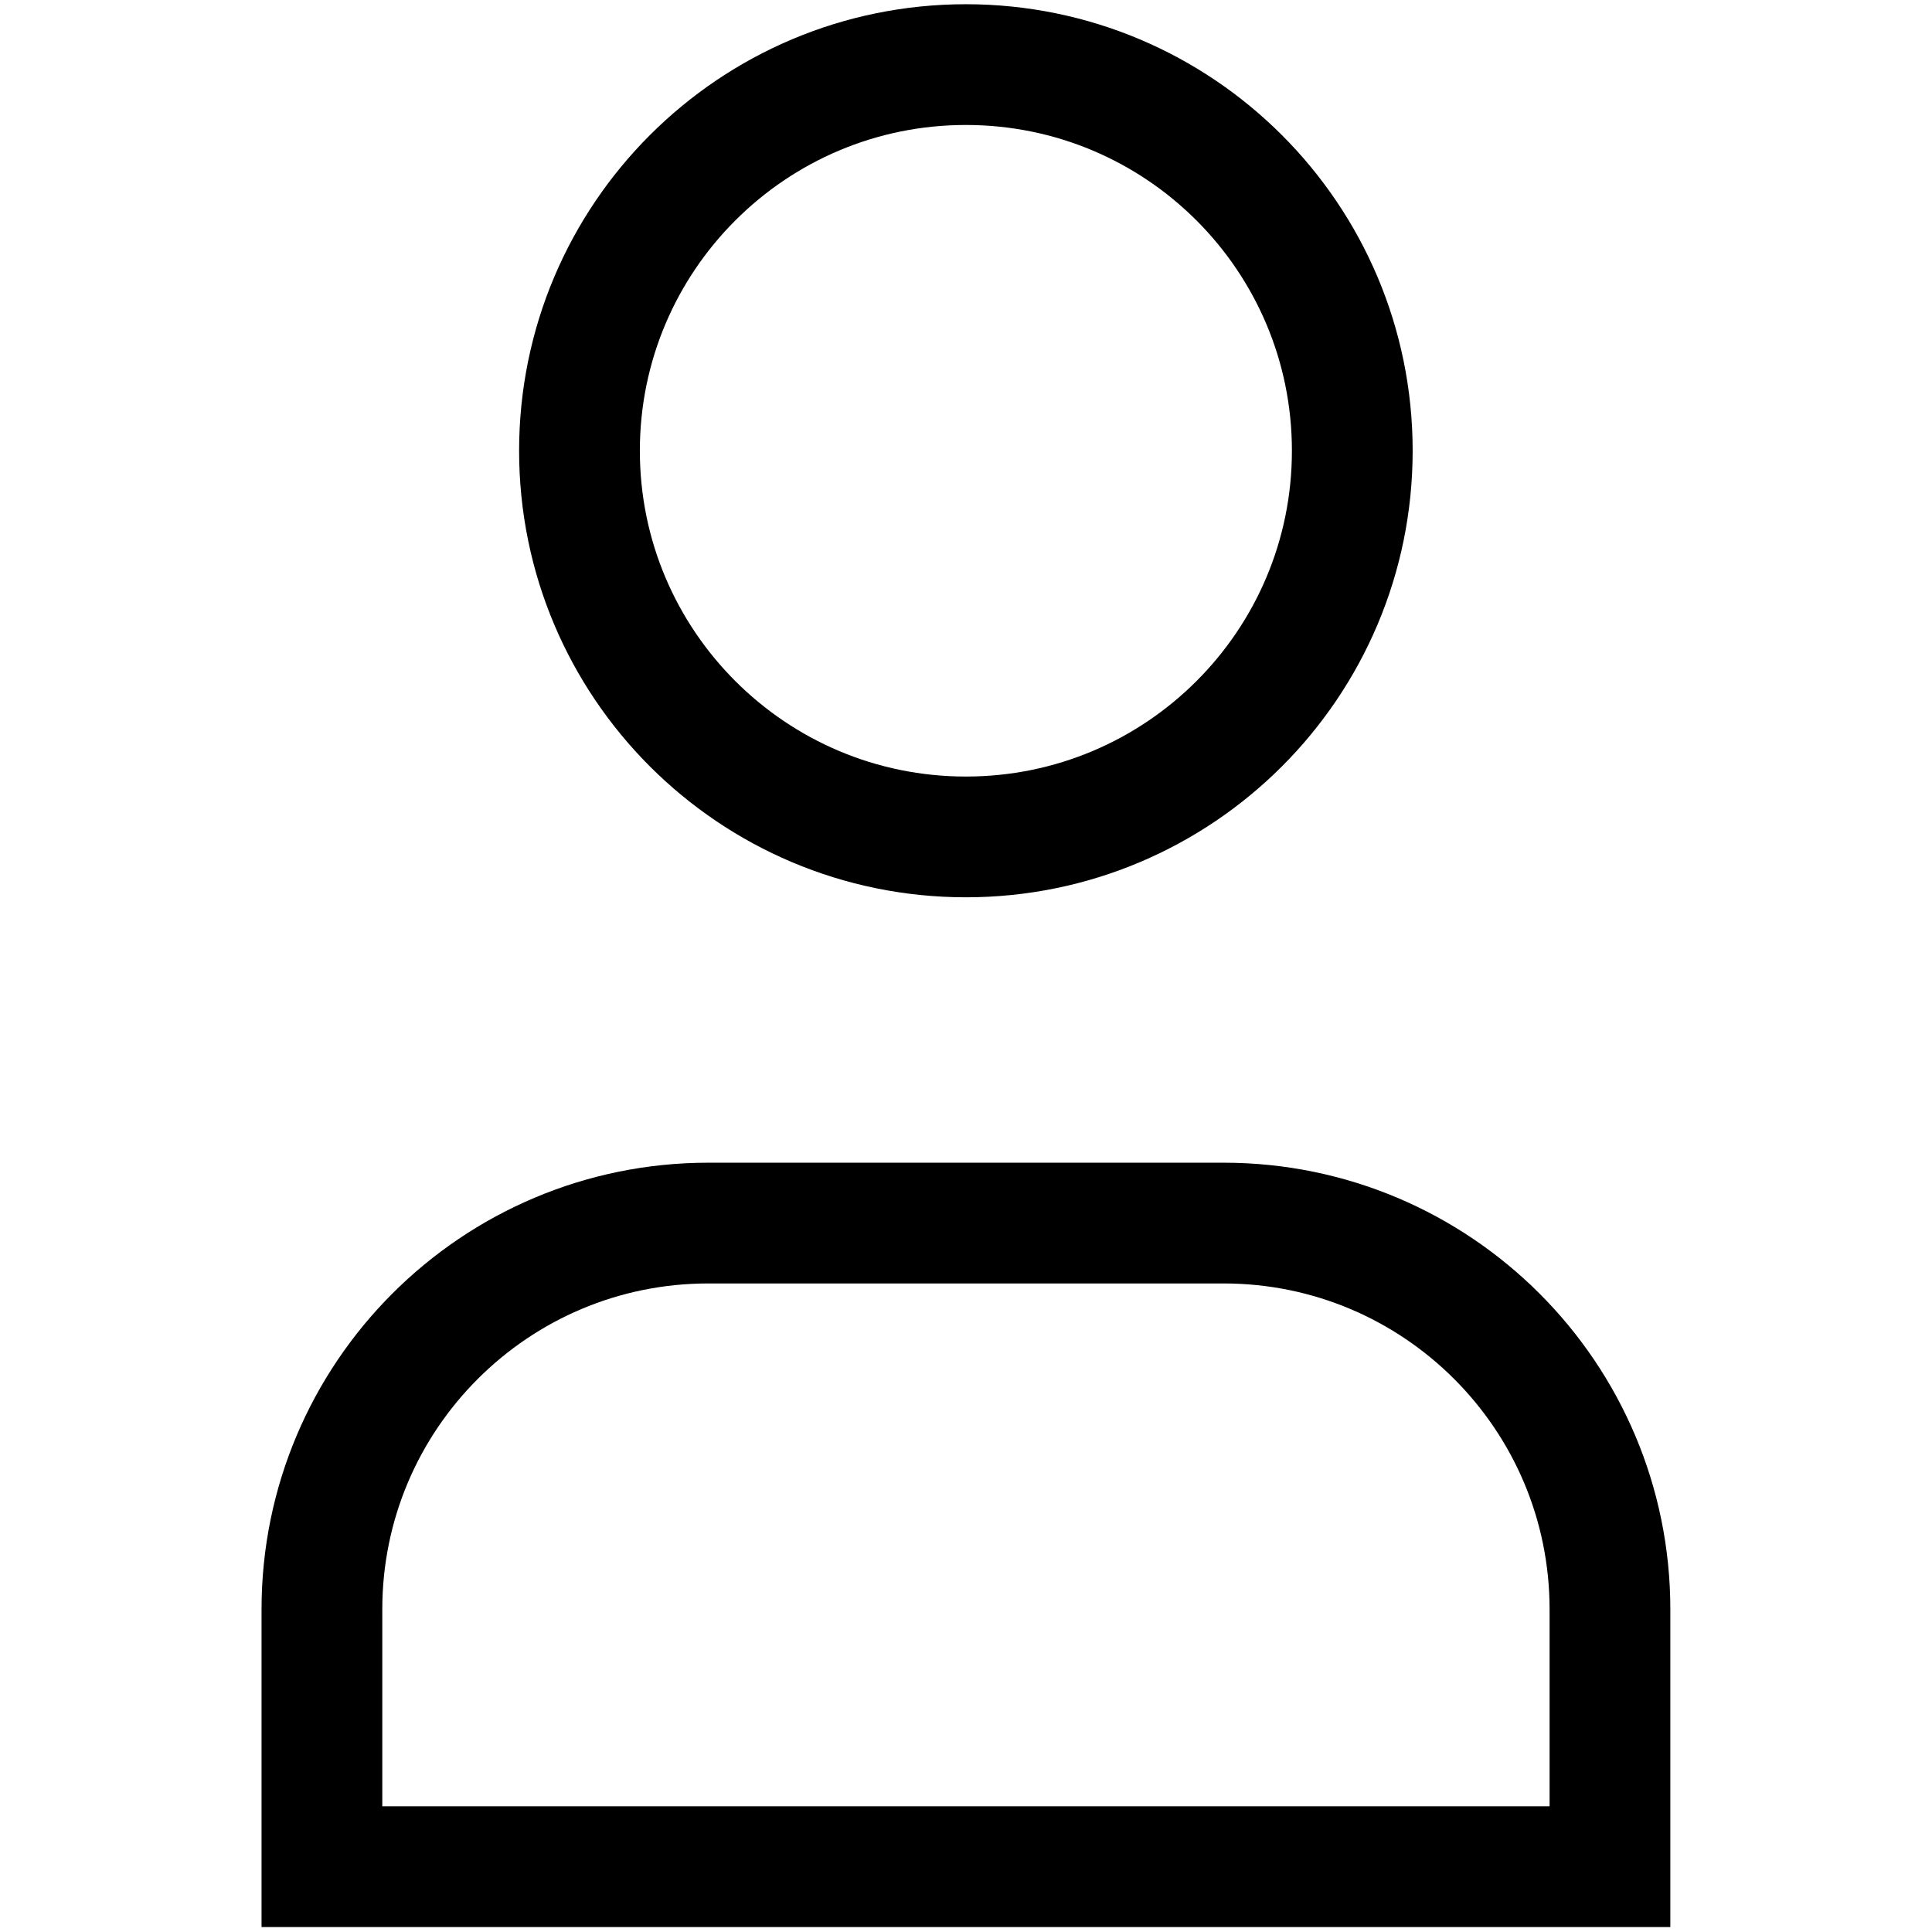 <svg width="16" height="16" viewBox="0 0 16 16" fill="none" xmlns="http://www.w3.org/2000/svg">
<path fill-rule="evenodd" clip-rule="evenodd" d="M11.199 3.733C11.199 5.499 9.767 6.931 7.999 6.931C6.232 6.931 4.799 5.499 4.799 3.733C4.799 1.967 6.232 0.535 7.999 0.535C9.767 0.535 11.199 1.967 11.199 3.733Z" stroke="black" stroke-linecap="square"/>
<path fill-rule="evenodd" clip-rule="evenodd" d="M13.333 15.459H2.666C2.666 14.701 2.666 13.981 2.666 13.328C2.666 11.561 4.099 10.129 5.866 10.129H10.133C11.9 10.129 13.333 11.561 13.333 13.328C13.333 13.981 13.333 14.701 13.333 15.459Z" stroke="black" stroke-linecap="square"/>
</svg>
